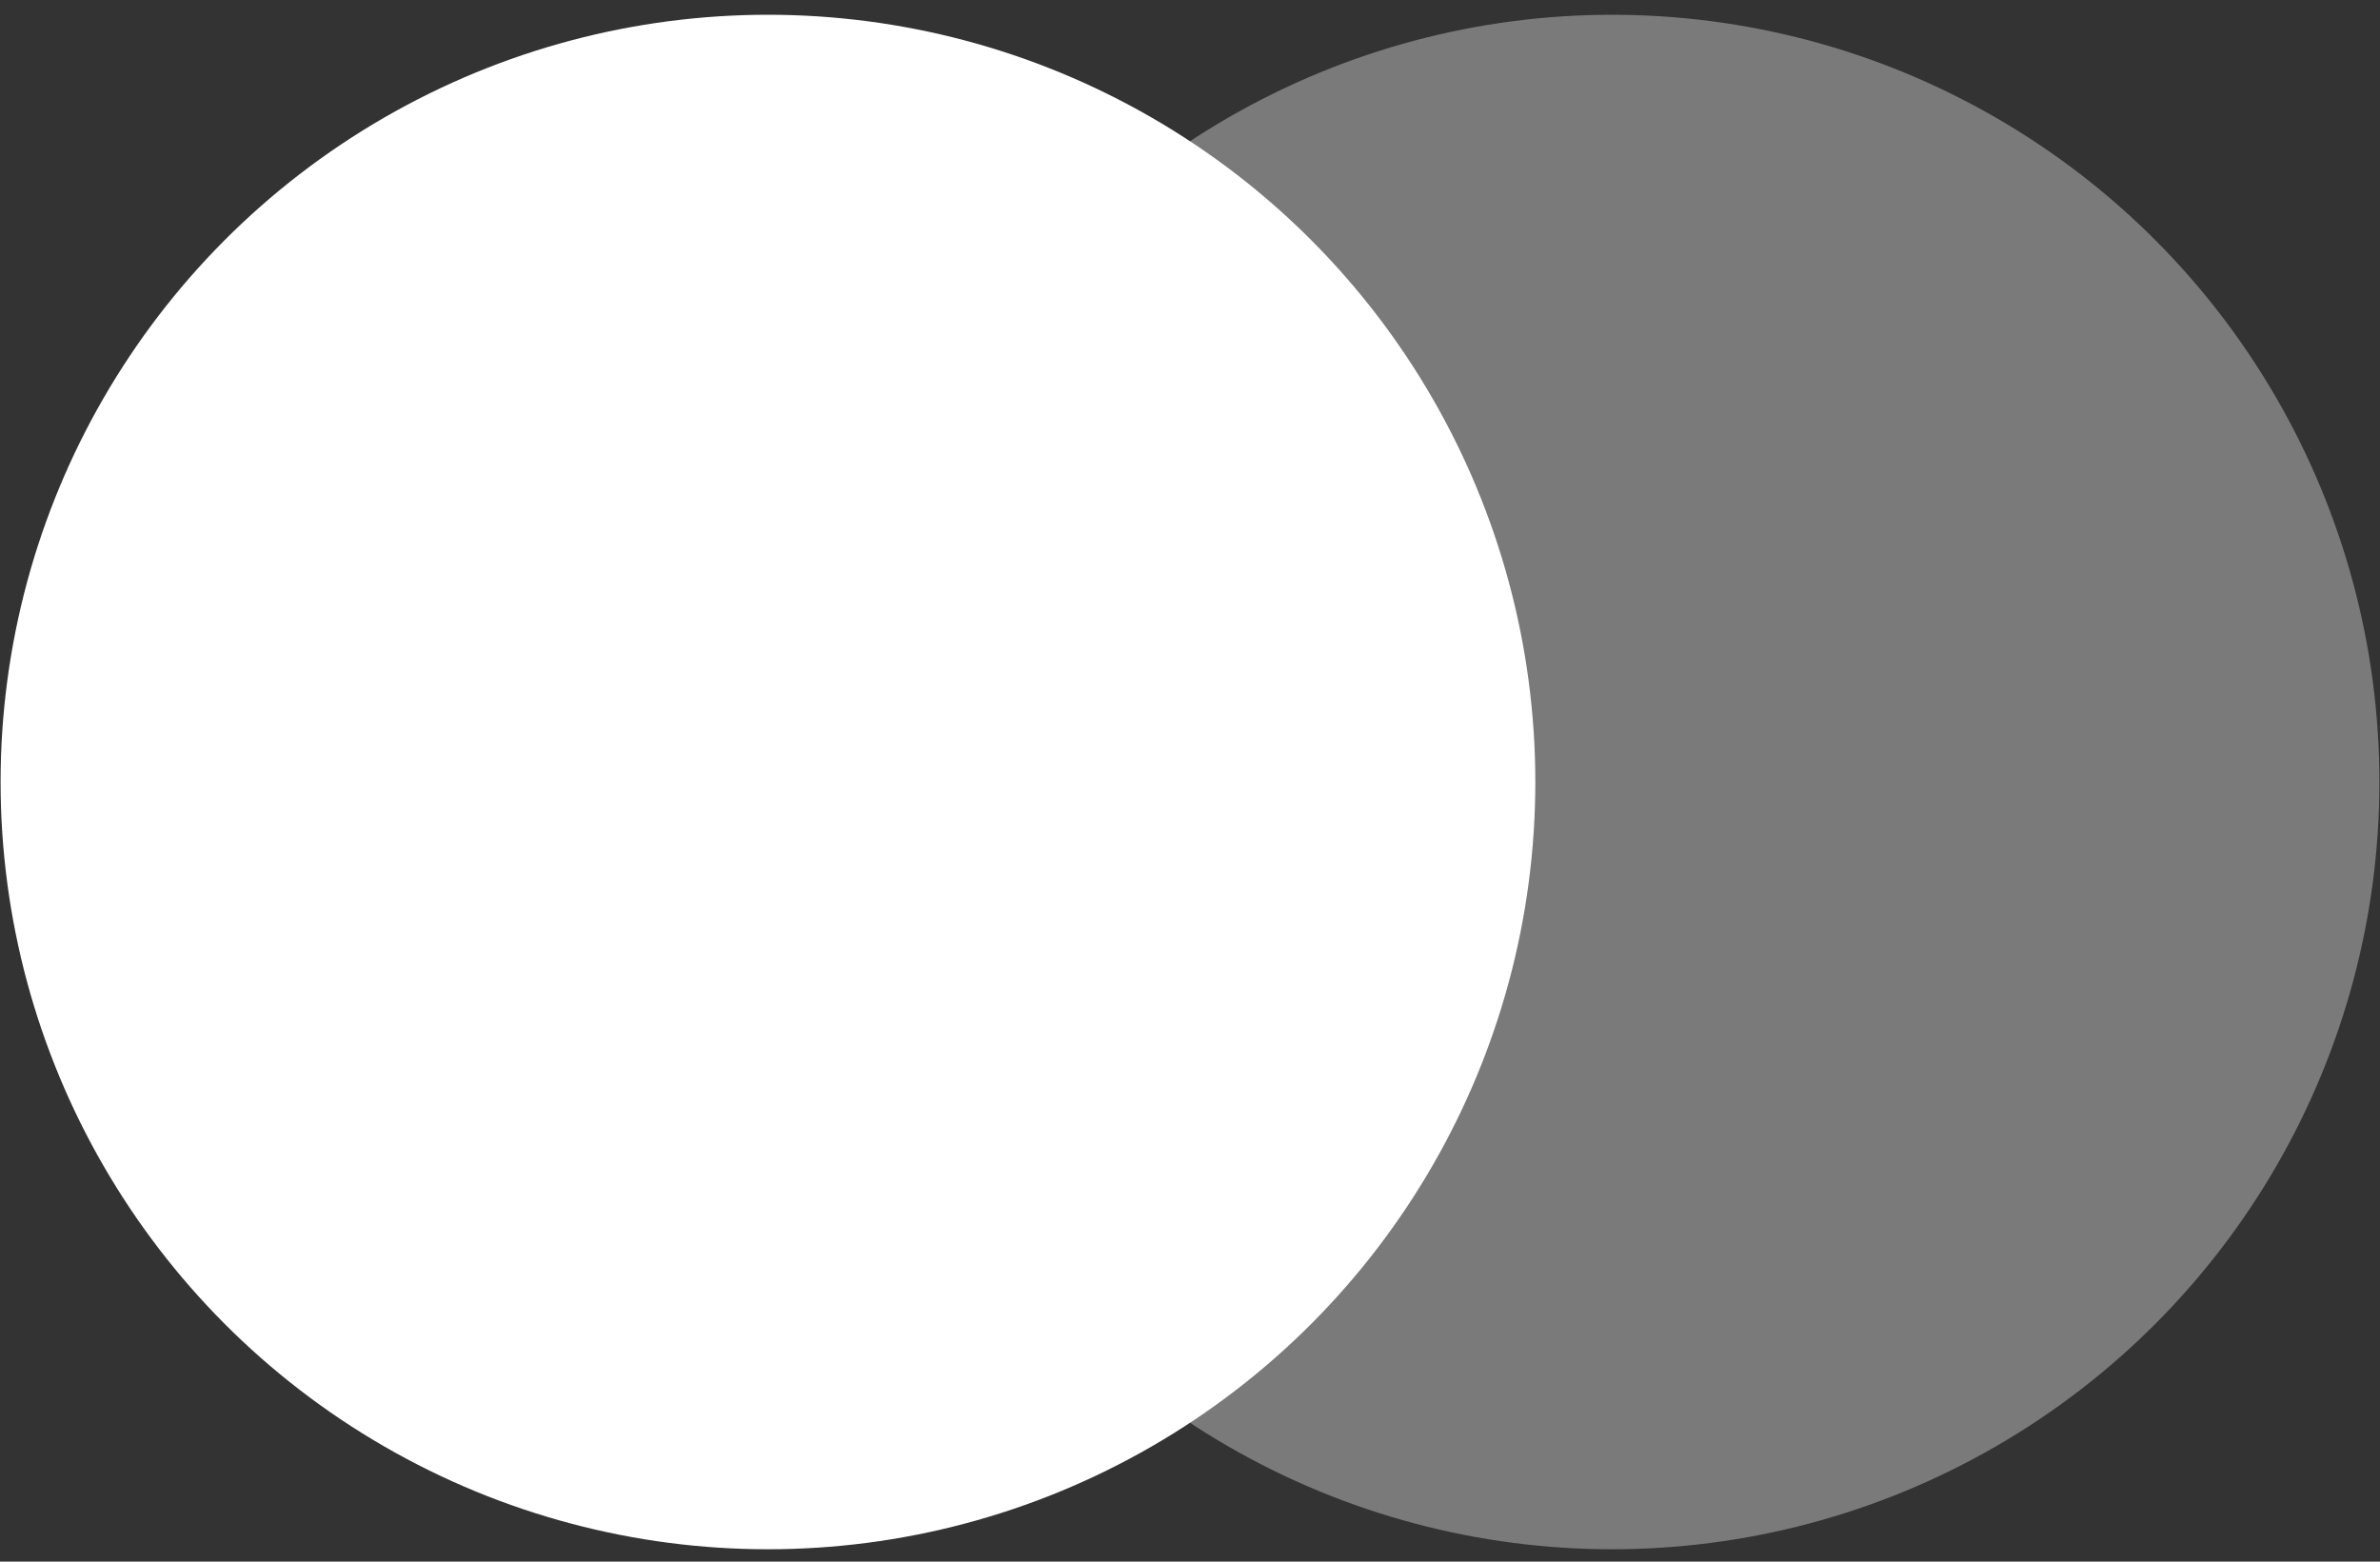 <svg width="64" height="42" viewBox="0 0 64 42" fill="none" xmlns="http://www.w3.org/2000/svg">
<rect x="0" y="0" width="64" height="42" fill="#333333" stroke="none"/>
<circle cx="20.651" cy="21.032" r="20.635" fill="white"/>
<circle cx="43.349" cy="21.032" r="20.635" fill="white" fill-opacity="0.35"/>
</svg>
